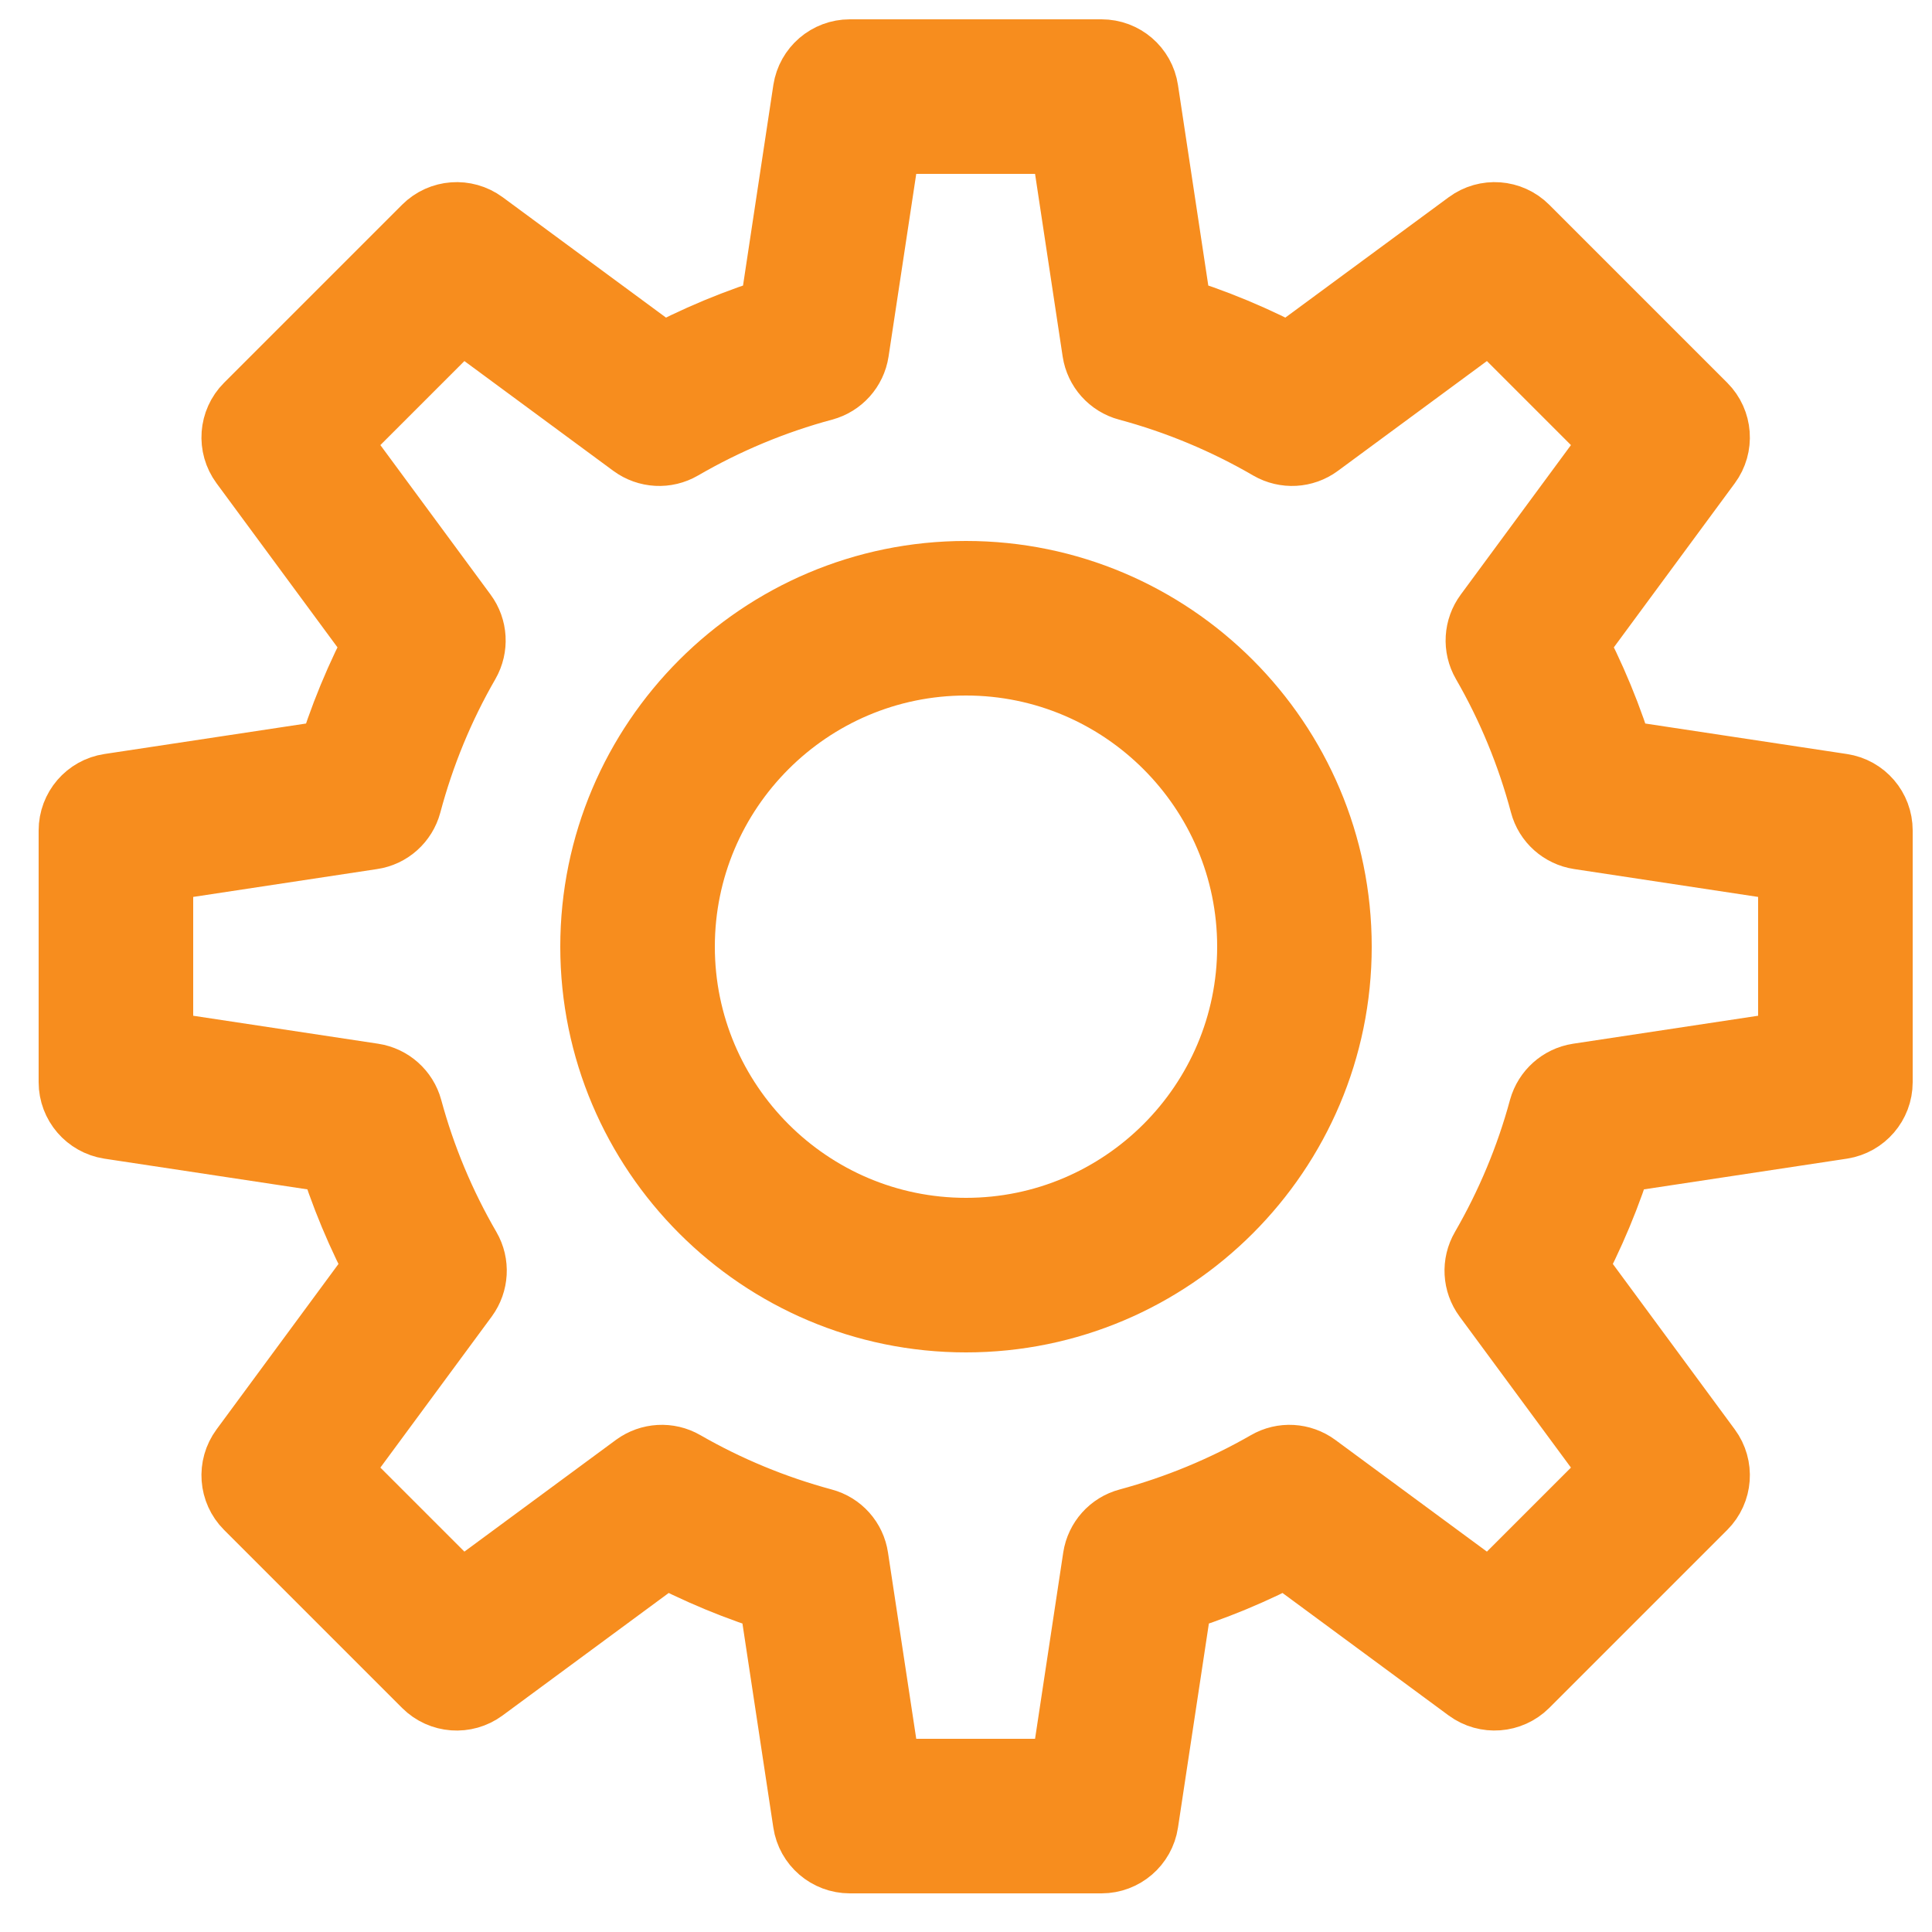 <?xml version="1.0" encoding="UTF-8"?> <svg xmlns="http://www.w3.org/2000/svg" viewBox="0 0 20.00 20.00" data-guides="{&quot;vertical&quot;:[],&quot;horizontal&quot;:[]}"><defs></defs><path fill="#f78d1e" stroke="#f78d1e" fill-opacity="1" stroke-width="1" stroke-opacity="1" fill-rule="evenodd" id="tSvg5a85bc1620" title="Path 3" d="M10 6.1C7.96 6.1 6.3 7.76 6.3 9.8C6.3 11.84 7.96 13.5 10 13.5C12.04 13.5 13.7 11.84 13.7 9.8C13.7 7.76 12.04 6.1 10 6.1ZM10 12.9C8.29 12.9 6.9 11.509 6.9 9.8C6.9 8.091 8.29 6.7 10 6.7C11.709 6.7 13.1 8.091 13.1 9.8C13.1 11.509 11.709 12.9 10 12.9Z"></path><path fill="#f78d1e" stroke="#f78d1e" fill-opacity="1" stroke-width="1" stroke-opacity="1" fill-rule="evenodd" id="tSvg164cf51faf3" title="Path 4" d="M19.045 8.3C18.247 8.179 17.449 8.059 16.651 7.938C16.519 7.493 16.341 7.062 16.121 6.653C16.599 6.004 17.078 5.355 17.556 4.706C17.644 4.587 17.632 4.421 17.527 4.316C16.913 3.702 16.298 3.087 15.684 2.473C15.579 2.368 15.413 2.356 15.294 2.444C14.647 2.921 14 3.397 13.353 3.874C12.942 3.651 12.509 3.47 12.06 3.336C11.94 2.542 11.82 1.749 11.7 0.955C11.678 0.808 11.552 0.7 11.403 0.7C10.534 0.7 9.666 0.7 8.797 0.7C8.649 0.7 8.523 0.808 8.5 0.955C8.38 1.749 8.26 2.542 8.14 3.336C7.692 3.47 7.258 3.651 6.847 3.874C6.2 3.397 5.553 2.921 4.907 2.444C4.787 2.356 4.621 2.368 4.516 2.473C3.902 3.087 3.288 3.702 2.673 4.316C2.568 4.421 2.556 4.587 2.644 4.706C3.122 5.355 3.601 6.004 4.079 6.653C3.859 7.062 3.681 7.493 3.549 7.938C2.751 8.059 1.953 8.179 1.155 8.3C1.009 8.322 0.9 8.448 0.9 8.597C0.9 9.466 0.9 10.334 0.9 11.203C0.9 11.351 1.009 11.477 1.155 11.5C1.957 11.621 2.759 11.742 3.561 11.864C3.694 12.303 3.871 12.728 4.09 13.132C3.608 13.786 3.126 14.44 2.644 15.094C2.556 15.213 2.568 15.379 2.673 15.484C3.288 16.098 3.902 16.712 4.516 17.327C4.621 17.432 4.787 17.444 4.906 17.356C5.562 16.872 6.218 16.389 6.874 15.905C7.276 16.121 7.698 16.296 8.134 16.427C8.256 17.233 8.378 18.039 8.5 18.845C8.522 18.991 8.648 19.1 8.797 19.1C9.665 19.1 10.534 19.1 11.403 19.1C11.552 19.1 11.678 18.991 11.7 18.845C11.822 18.039 11.944 17.233 12.066 16.427C12.502 16.296 12.924 16.121 13.325 15.905C13.982 16.389 14.637 16.872 15.293 17.356C15.413 17.444 15.579 17.431 15.684 17.327C16.298 16.712 16.913 16.098 17.527 15.484C17.632 15.379 17.644 15.213 17.556 15.094C17.074 14.44 16.592 13.786 16.11 13.132C16.329 12.728 16.506 12.303 16.639 11.864C17.441 11.742 18.243 11.621 19.045 11.5C19.191 11.477 19.3 11.351 19.3 11.203C19.3 10.334 19.3 9.466 19.3 8.597C19.3 8.448 19.192 8.322 19.045 8.3ZM18.7 10.945C17.92 11.063 17.14 11.181 16.359 11.299C16.242 11.317 16.146 11.403 16.114 11.517C15.973 12.038 15.764 12.537 15.494 13.004C15.434 13.107 15.441 13.236 15.512 13.332C15.981 13.969 16.451 14.605 16.92 15.242C16.427 15.735 15.934 16.227 15.442 16.72C14.803 16.25 14.165 15.779 13.526 15.308C13.43 15.238 13.302 15.23 13.199 15.29C12.734 15.557 12.237 15.762 11.72 15.902C11.605 15.932 11.519 16.029 11.501 16.146C11.382 16.931 11.264 17.716 11.145 18.5C10.448 18.5 9.751 18.5 9.055 18.5C8.936 17.716 8.817 16.931 8.698 16.146C8.681 16.029 8.595 15.932 8.48 15.902C7.962 15.762 7.465 15.557 7.001 15.29C6.898 15.23 6.769 15.238 6.673 15.308C6.035 15.779 5.396 16.25 4.758 16.72C4.265 16.227 3.772 15.735 3.28 15.242C3.749 14.605 4.218 13.969 4.688 13.332C4.758 13.236 4.766 13.107 4.706 13.004C4.435 12.537 4.226 12.038 4.085 11.517C4.054 11.403 3.958 11.317 3.84 11.299C3.06 11.181 2.28 11.063 1.5 10.945C1.5 10.248 1.5 9.552 1.5 8.855C2.276 8.737 3.053 8.62 3.83 8.502C3.948 8.485 4.044 8.398 4.075 8.283C4.215 7.757 4.423 7.251 4.695 6.78C4.754 6.676 4.747 6.548 4.676 6.452C4.21 5.821 3.745 5.189 3.28 4.558C3.772 4.065 4.265 3.572 4.758 3.08C5.387 3.544 6.017 4.008 6.646 4.472C6.743 4.543 6.872 4.55 6.975 4.49C7.449 4.215 7.956 4.003 8.485 3.861C8.6 3.83 8.686 3.734 8.704 3.616C8.821 2.844 8.938 2.072 9.055 1.3C9.751 1.3 10.448 1.3 11.145 1.3C11.262 2.072 11.379 2.844 11.495 3.616C11.513 3.734 11.599 3.83 11.714 3.861C12.243 4.003 12.751 4.215 13.224 4.49C13.328 4.55 13.457 4.543 13.553 4.472C14.183 4.008 14.812 3.544 15.442 3.08C15.934 3.572 16.427 4.065 16.92 4.558C16.454 5.189 15.989 5.821 15.524 6.452C15.453 6.548 15.445 6.676 15.505 6.78C15.777 7.251 15.985 7.757 16.125 8.283C16.155 8.398 16.252 8.484 16.37 8.502C17.146 8.62 17.923 8.737 18.7 8.855C18.7 9.552 18.7 10.248 18.7 10.945Z"></path></svg> 